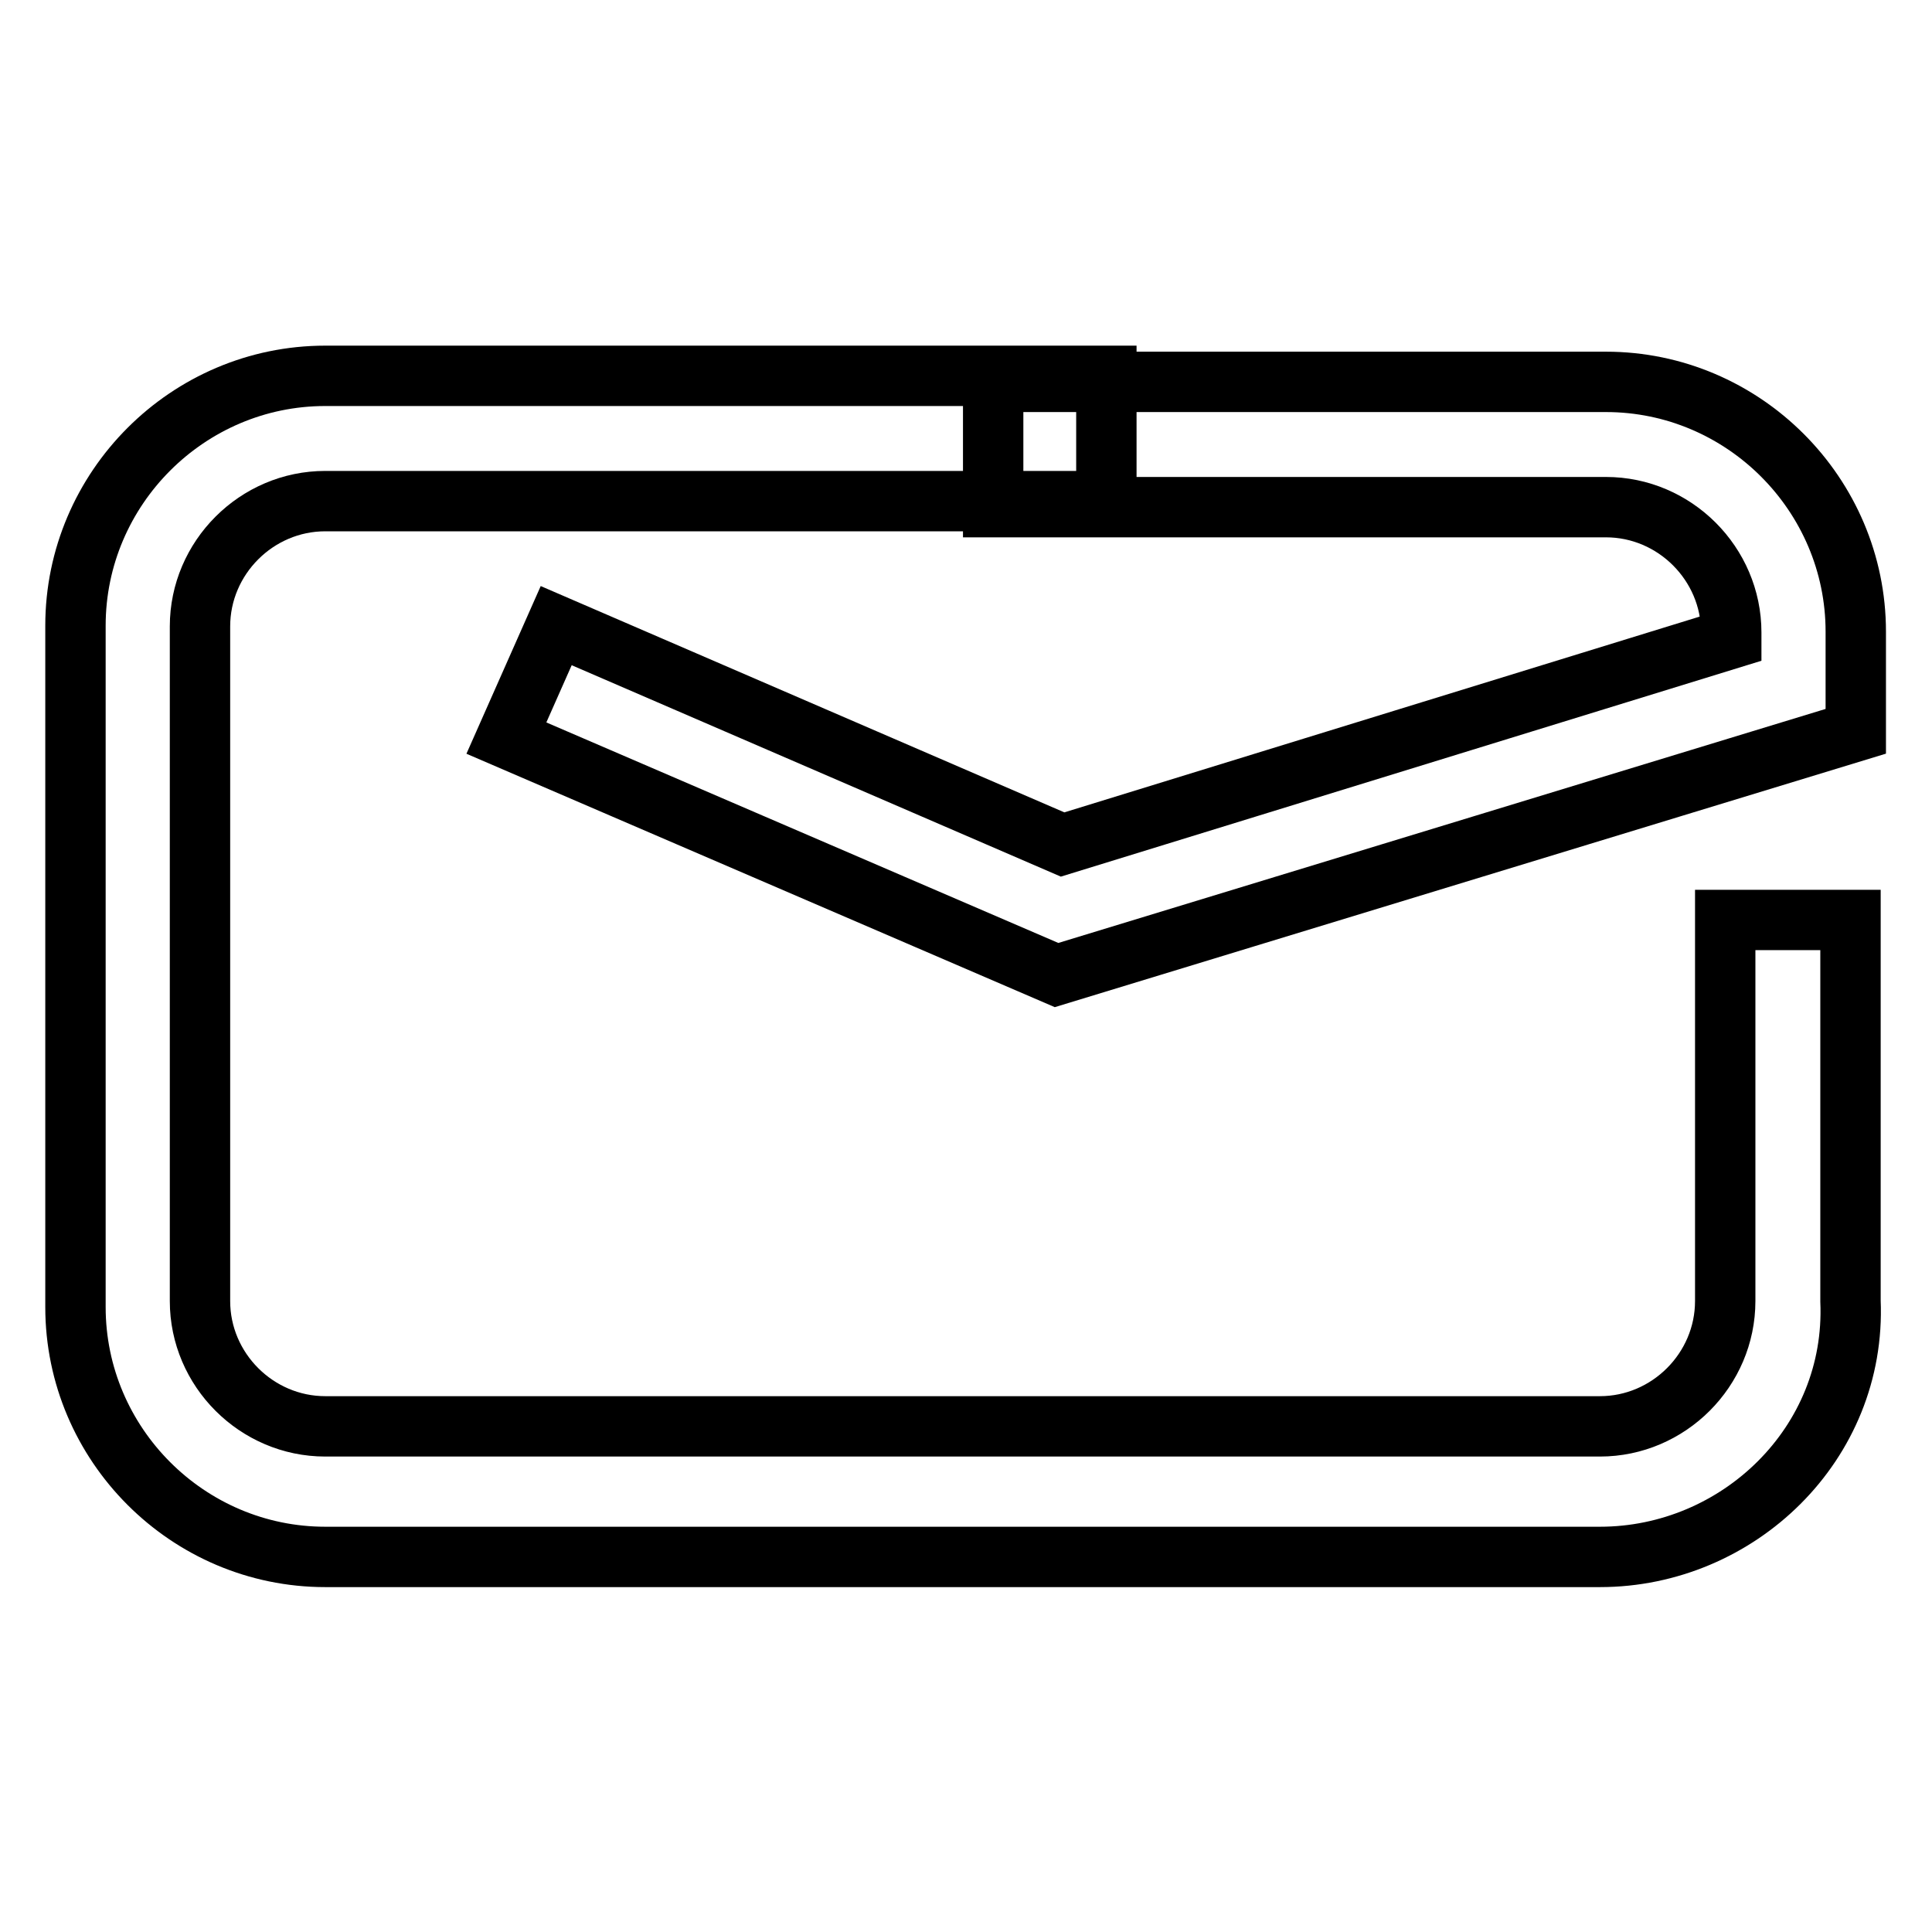 <?xml version="1.0" encoding="utf-8"?>
<!-- Svg Vector Icons : http://www.onlinewebfonts.com/icon -->
<!DOCTYPE svg PUBLIC "-//W3C//DTD SVG 1.1//EN" "http://www.w3.org/Graphics/SVG/1.1/DTD/svg11.dtd">
<svg version="1.1" xmlns="http://www.w3.org/2000/svg" xmlns:xlink="http://www.w3.org/1999/xlink" x="0px" y="0px" viewBox="0 0 256 256" enable-background="new 0 0 256 256" xml:space="preserve">
<g> <path stroke-width="8" fill-opacity="0" stroke="#000000"  d="M212,206.3H43.1c-18.2,0-33.1-14.9-33.1-33.1V82.9c0-18.2,14.9-33.1,33.1-33.1h103.5v16.6H43.1 c-9.1,0-16.6,7.5-16.6,16.6v89.4c0,9.1,7.5,16.6,16.6,16.6H212c9.1,0,16.6-7.5,16.6-16.6v-50.5h16.6v50.5 C246,191.3,230.3,206.3,212,206.3z"/> <path stroke-width="8" fill-opacity="0" stroke="#000000"  d="M140,129.2L67.1,97.8l6.6-14.9l67.1,29l88.6-27.3v-0.8c0-9.1-7.5-16.6-16.6-16.6h-81.2V50.6h81.2 c18.2,0,33.1,14.9,33.1,33.1v13.2L140,129.2L140,129.2z"/></g>
</svg>